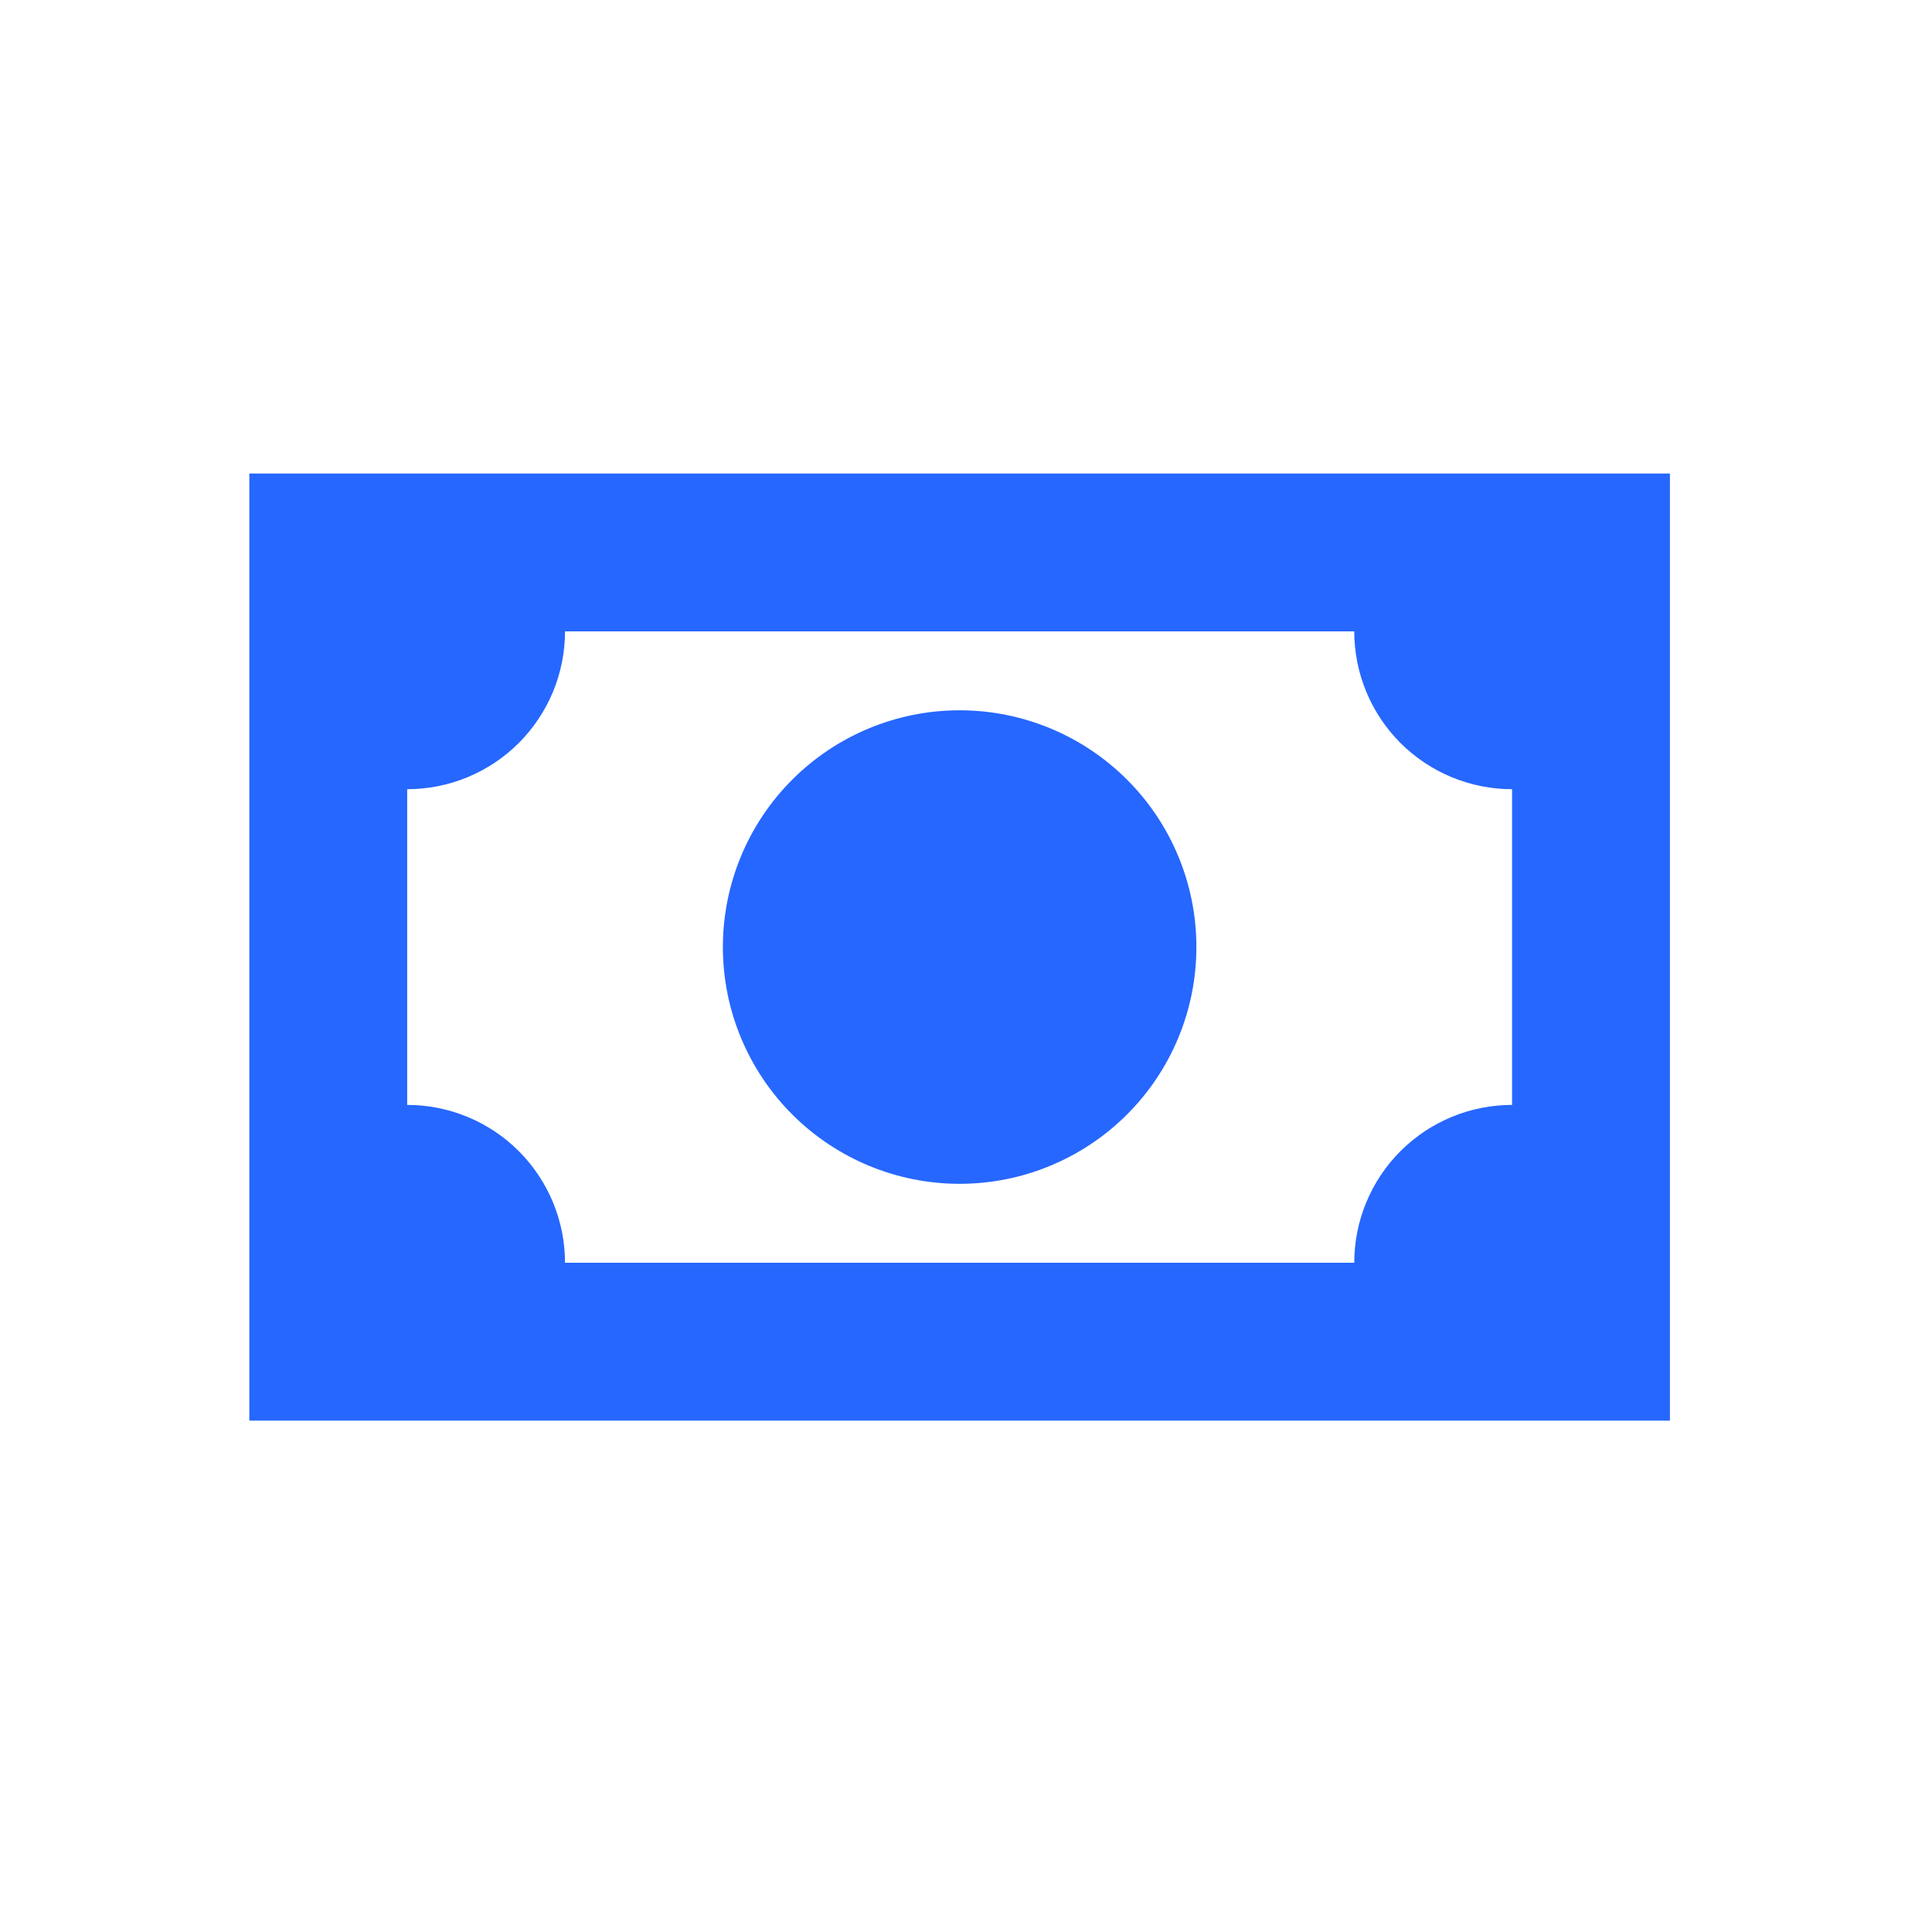 <svg width="51" height="51" viewBox="0 0 51 51" fill="none" xmlns="http://www.w3.org/2000/svg">
<path d="M6.582 12.5H44.082V37.5H6.582V12.5ZM25.332 18.75C26.99 18.75 28.579 19.409 29.751 20.581C30.924 21.753 31.582 23.342 31.582 25C31.582 26.658 30.924 28.247 29.751 29.419C28.579 30.591 26.99 31.25 25.332 31.25C23.674 31.25 22.085 30.591 20.913 29.419C19.741 28.247 19.082 26.658 19.082 25C19.082 23.342 19.741 21.753 20.913 20.581C22.085 19.409 23.674 18.75 25.332 18.75ZM14.915 16.667C14.915 17.772 14.476 18.831 13.695 19.613C12.914 20.394 11.854 20.833 10.749 20.833V29.167C11.854 29.167 12.914 29.606 13.695 30.387C14.476 31.169 14.915 32.228 14.915 33.333H35.749C35.749 32.228 36.188 31.169 36.969 30.387C37.751 29.606 38.81 29.167 39.915 29.167V20.833C38.81 20.833 37.751 20.394 36.969 19.613C36.188 18.831 35.749 17.772 35.749 16.667H14.915Z" fill="#2667FF"/>
</svg>
